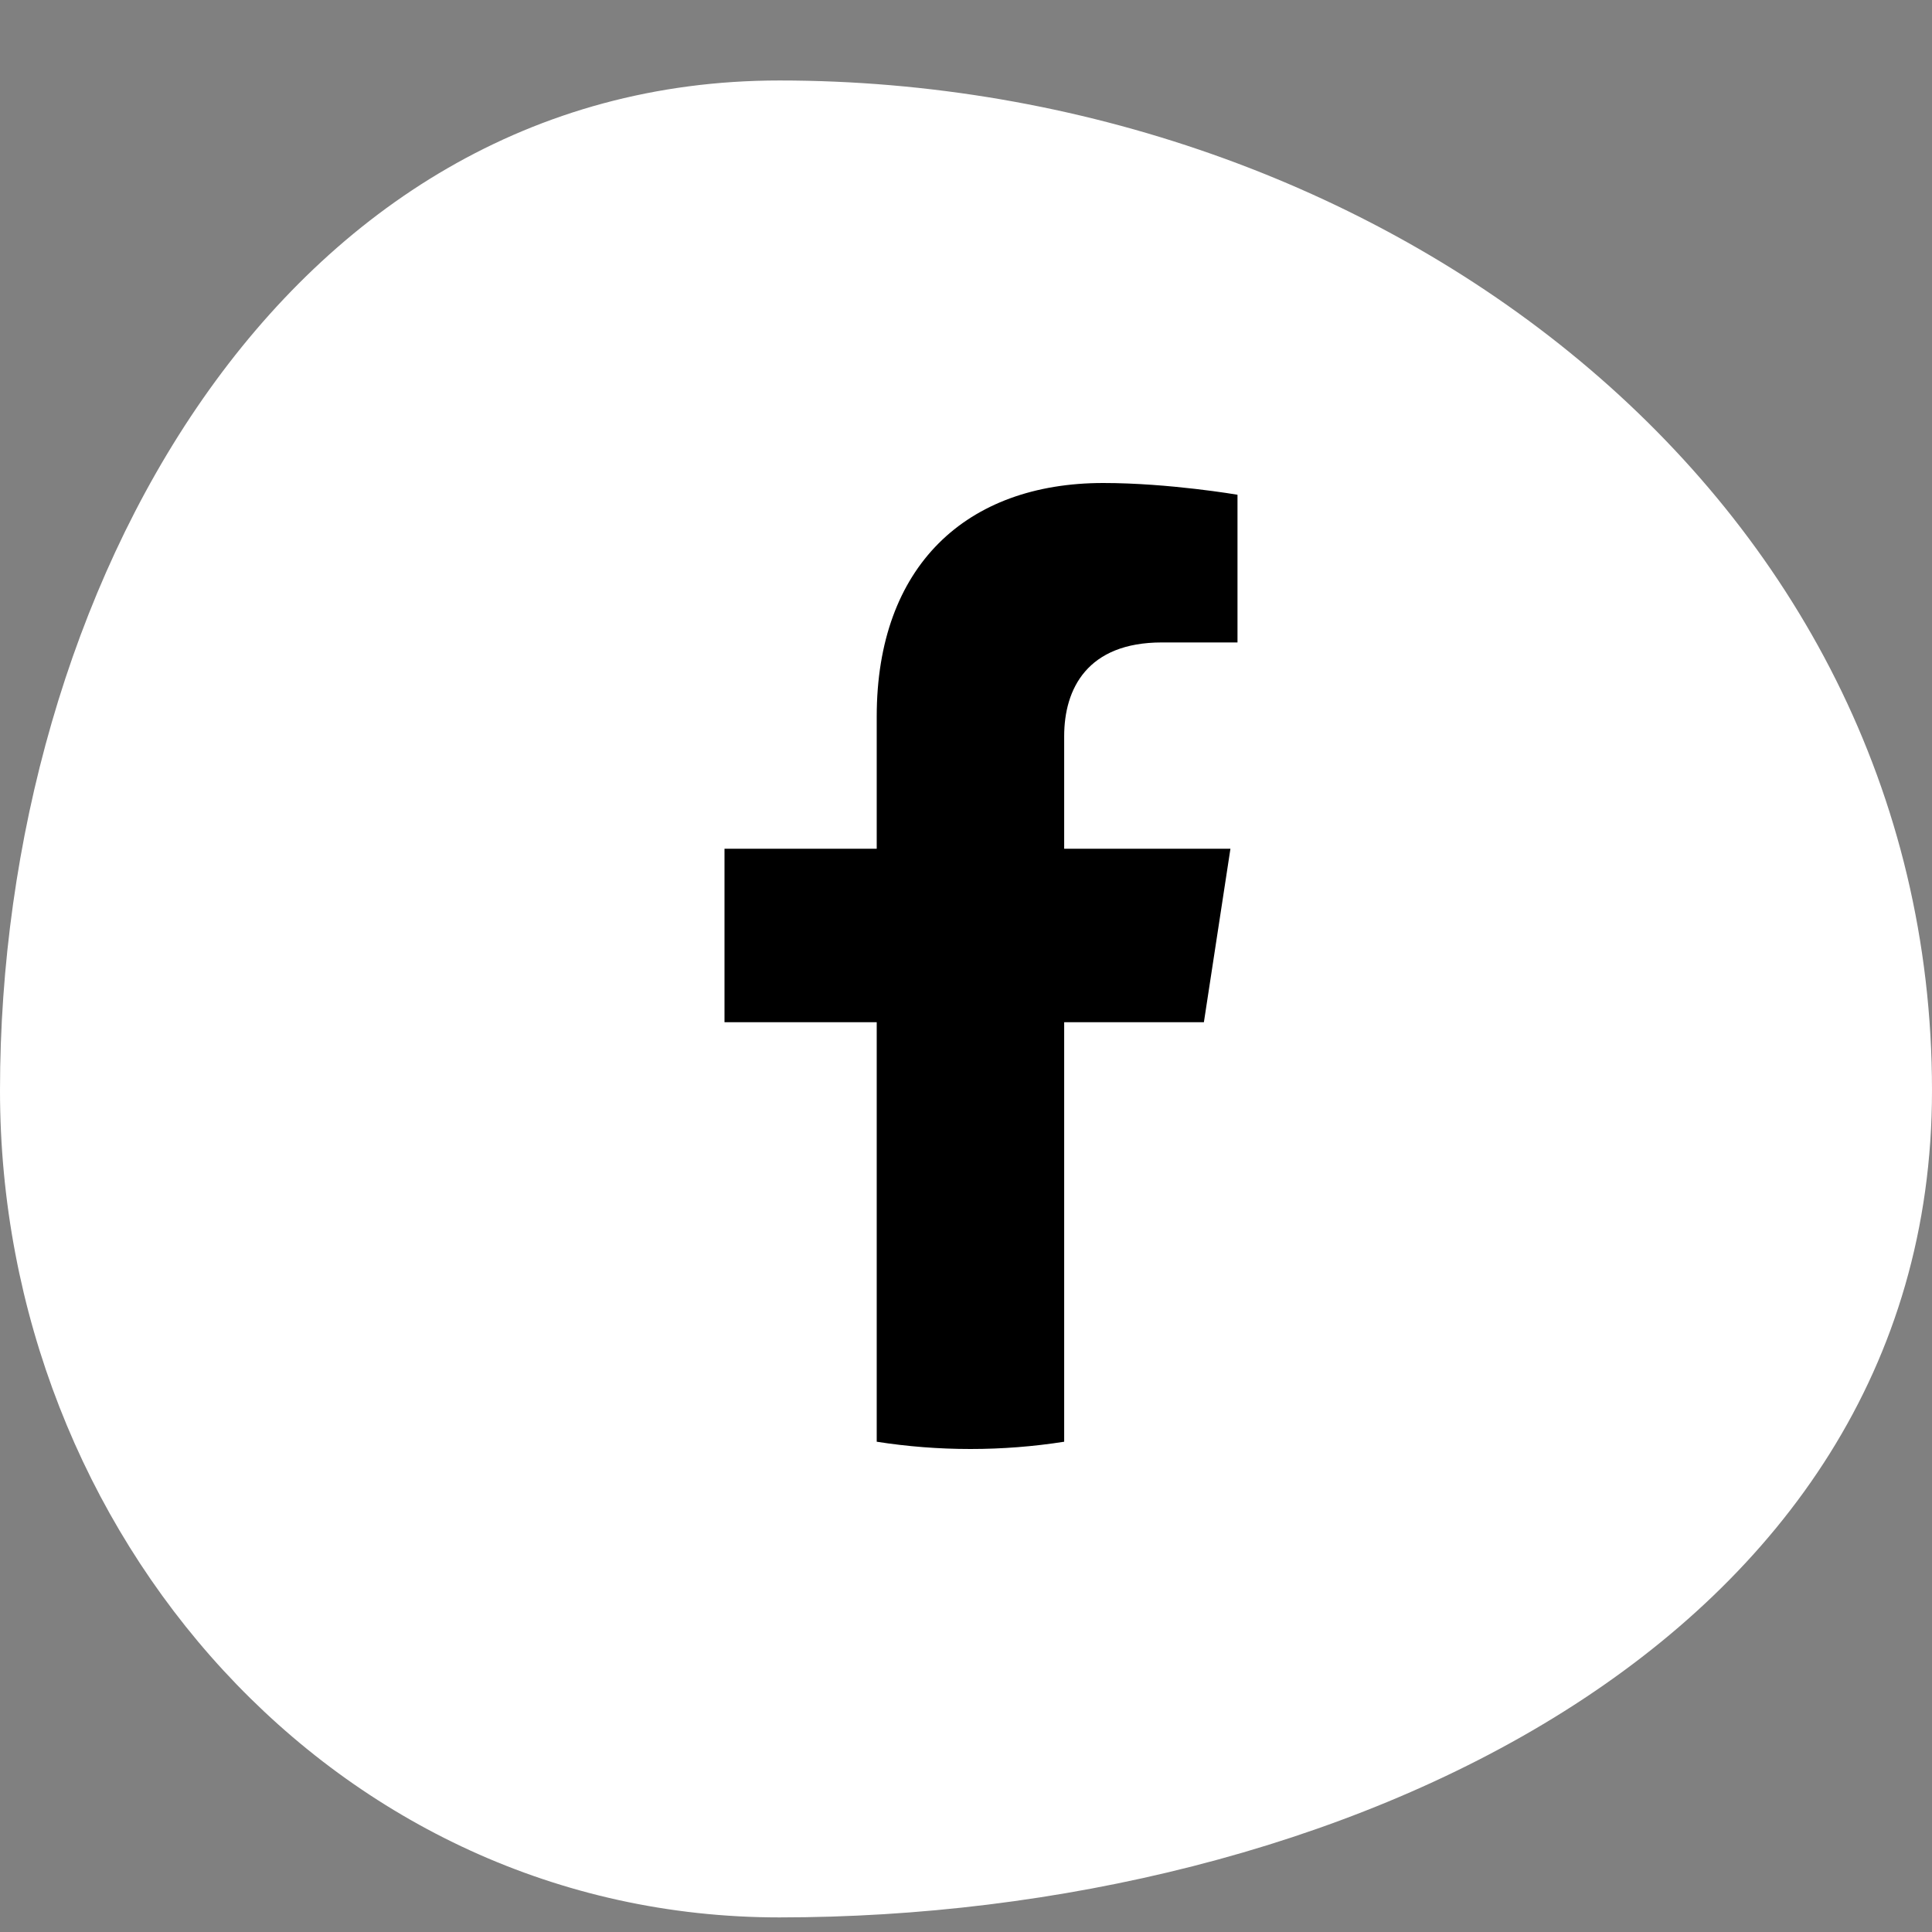 <svg width="38" height="38" viewBox="0 0 38 38" fill="none" xmlns="http://www.w3.org/2000/svg">
<rect x="0" y="0" width="38" height="38" fill="#808080" stroke="none"/>
<path fill-rule="evenodd" clip-rule="evenodd" d="M15.331 1.583C5.537 1.583 0 11.645 0 21.448C0 30.18 6.606 37.713 15.331 37.713C26.224 37.713 38 32.349 38 21.448C38 9.672 27.098 1.583 15.331 1.583Z" fill="white"/>
<path d="M23.679 20.106L24.201 16.694H20.931V14.48C20.931 13.546 21.387 12.636 22.853 12.636H24.34V9.731C24.34 9.731 22.991 9.5 21.7 9.5C19.006 9.5 17.244 11.134 17.244 14.093V16.694H14.25V20.106H17.244V28.357C17.846 28.451 18.46 28.5 19.088 28.5C19.715 28.5 20.33 28.451 20.931 28.357V20.106H23.679Z" fill="black"/>
</svg>
